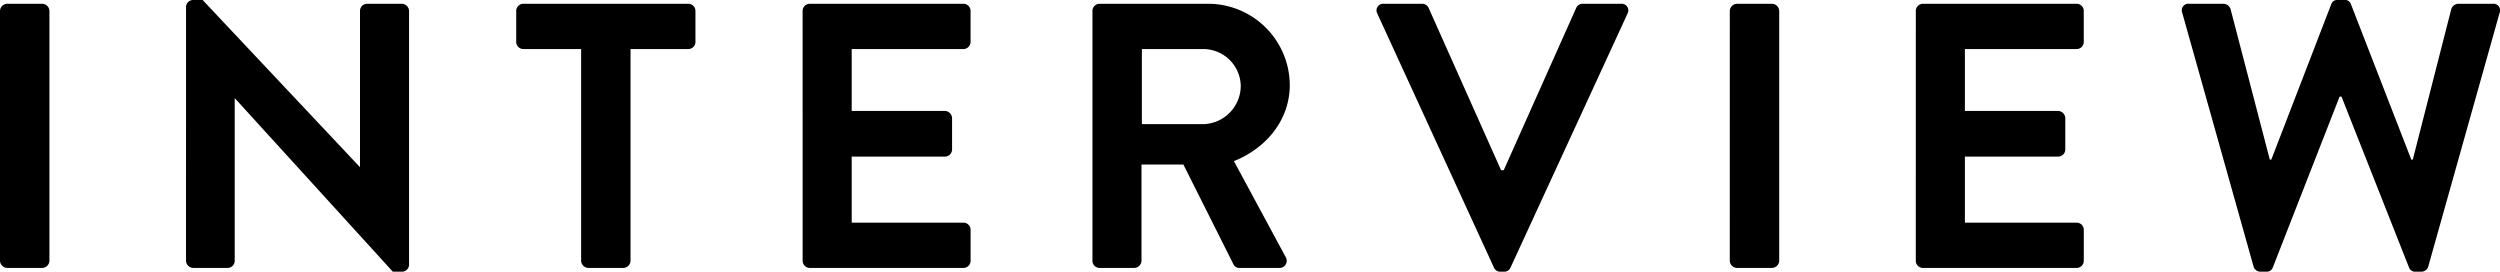 <svg xmlns="http://www.w3.org/2000/svg" width="563.128" height="61.2" viewBox="0 0 563.128 61.2">
  <path id="img_ttl" d="M85.615,87.385A1.672,1.672,0,0,0,87.23,89h7.905a1.672,1.672,0,0,0,1.615-1.615V31.115A1.672,1.672,0,0,0,95.135,29.5H87.23a1.672,1.672,0,0,0-1.615,1.615Zm41.9,0A1.672,1.672,0,0,0,129.135,89h7.735a1.614,1.614,0,0,0,1.615-1.615V50.835h.085L174.1,89.85h2.04a1.6,1.6,0,0,0,1.615-1.53V31.115A1.672,1.672,0,0,0,176.14,29.5h-7.82a1.614,1.614,0,0,0-1.615,1.615V66.22h-.085L131.26,28.65h-2.125a1.6,1.6,0,0,0-1.615,1.53Zm89,0A1.672,1.672,0,0,0,218.13,89h7.9a1.672,1.672,0,0,0,1.615-1.615V39.7h13.005a1.614,1.614,0,0,0,1.615-1.615v-6.97a1.614,1.614,0,0,0-1.615-1.615H203.51a1.614,1.614,0,0,0-1.615,1.615v6.97A1.614,1.614,0,0,0,203.51,39.7h13.005Zm49.895,0A1.614,1.614,0,0,0,268.025,89h34.6a1.614,1.614,0,0,0,1.615-1.615v-6.97A1.614,1.614,0,0,0,302.62,78.8H277.46V63.925h20.995a1.614,1.614,0,0,0,1.615-1.615V55.255a1.672,1.672,0,0,0-1.615-1.615H277.46V39.7h25.16a1.614,1.614,0,0,0,1.615-1.615v-6.97A1.614,1.614,0,0,0,302.62,29.5h-34.6a1.614,1.614,0,0,0-1.615,1.615Zm65.28,0A1.614,1.614,0,0,0,333.305,89h7.82a1.672,1.672,0,0,0,1.615-1.615V65.71h9.435l11.3,22.525a1.457,1.457,0,0,0,1.36.765h8.925a1.608,1.608,0,0,0,1.445-2.465l-11.645-21.59c7.4-2.975,12.58-9.35,12.58-17.17A18.411,18.411,0,0,0,357.615,29.5h-24.31a1.614,1.614,0,0,0-1.615,1.615Zm11.135-30.77V39.7H356.68a8.456,8.456,0,0,1,8.415,8.245,8.658,8.658,0,0,1-8.415,8.67Zm79.3,32.3a1.527,1.527,0,0,0,1.445.935h.85a1.527,1.527,0,0,0,1.445-.935L452.22,31.71a1.5,1.5,0,0,0-1.445-2.21H442.1a1.563,1.563,0,0,0-1.445.935l-16.32,36.55h-.6l-16.32-36.55a1.563,1.563,0,0,0-1.445-.935h-8.67a1.5,1.5,0,0,0-1.445,2.21Zm53.125-1.53A1.672,1.672,0,0,0,476.87,89h7.9a1.672,1.672,0,0,0,1.615-1.615V31.115a1.672,1.672,0,0,0-1.615-1.615h-7.9a1.672,1.672,0,0,0-1.615,1.615Zm41.9,0A1.614,1.614,0,0,0,518.775,89h34.6a1.614,1.614,0,0,0,1.615-1.615v-6.97A1.614,1.614,0,0,0,553.37,78.8H528.21V63.925h21a1.614,1.614,0,0,0,1.615-1.615V55.255a1.672,1.672,0,0,0-1.615-1.615h-21V39.7h25.16a1.614,1.614,0,0,0,1.615-1.615v-6.97A1.614,1.614,0,0,0,553.37,29.5h-34.6a1.614,1.614,0,0,0-1.615,1.615Zm76.075,1.275a1.633,1.633,0,0,0,1.53,1.19h1.36a1.445,1.445,0,0,0,1.445-.935L612.615,50.41h.425l15.215,38.505a1.445,1.445,0,0,0,1.445.935h1.36a1.633,1.633,0,0,0,1.53-1.19l16.065-57.12a1.482,1.482,0,0,0-1.53-2.04H639.3a1.746,1.746,0,0,0-1.53,1.19L629.1,64.6h-.34l-13.6-35.02a1.372,1.372,0,0,0-1.445-.935h-1.53a1.372,1.372,0,0,0-1.445.935L597.23,64.6h-.34L588.05,30.69a1.746,1.746,0,0,0-1.53-1.19H578.7a1.482,1.482,0,0,0-1.53,2.04Z" transform="translate(-85.615 -28.65)"/>
</svg>

